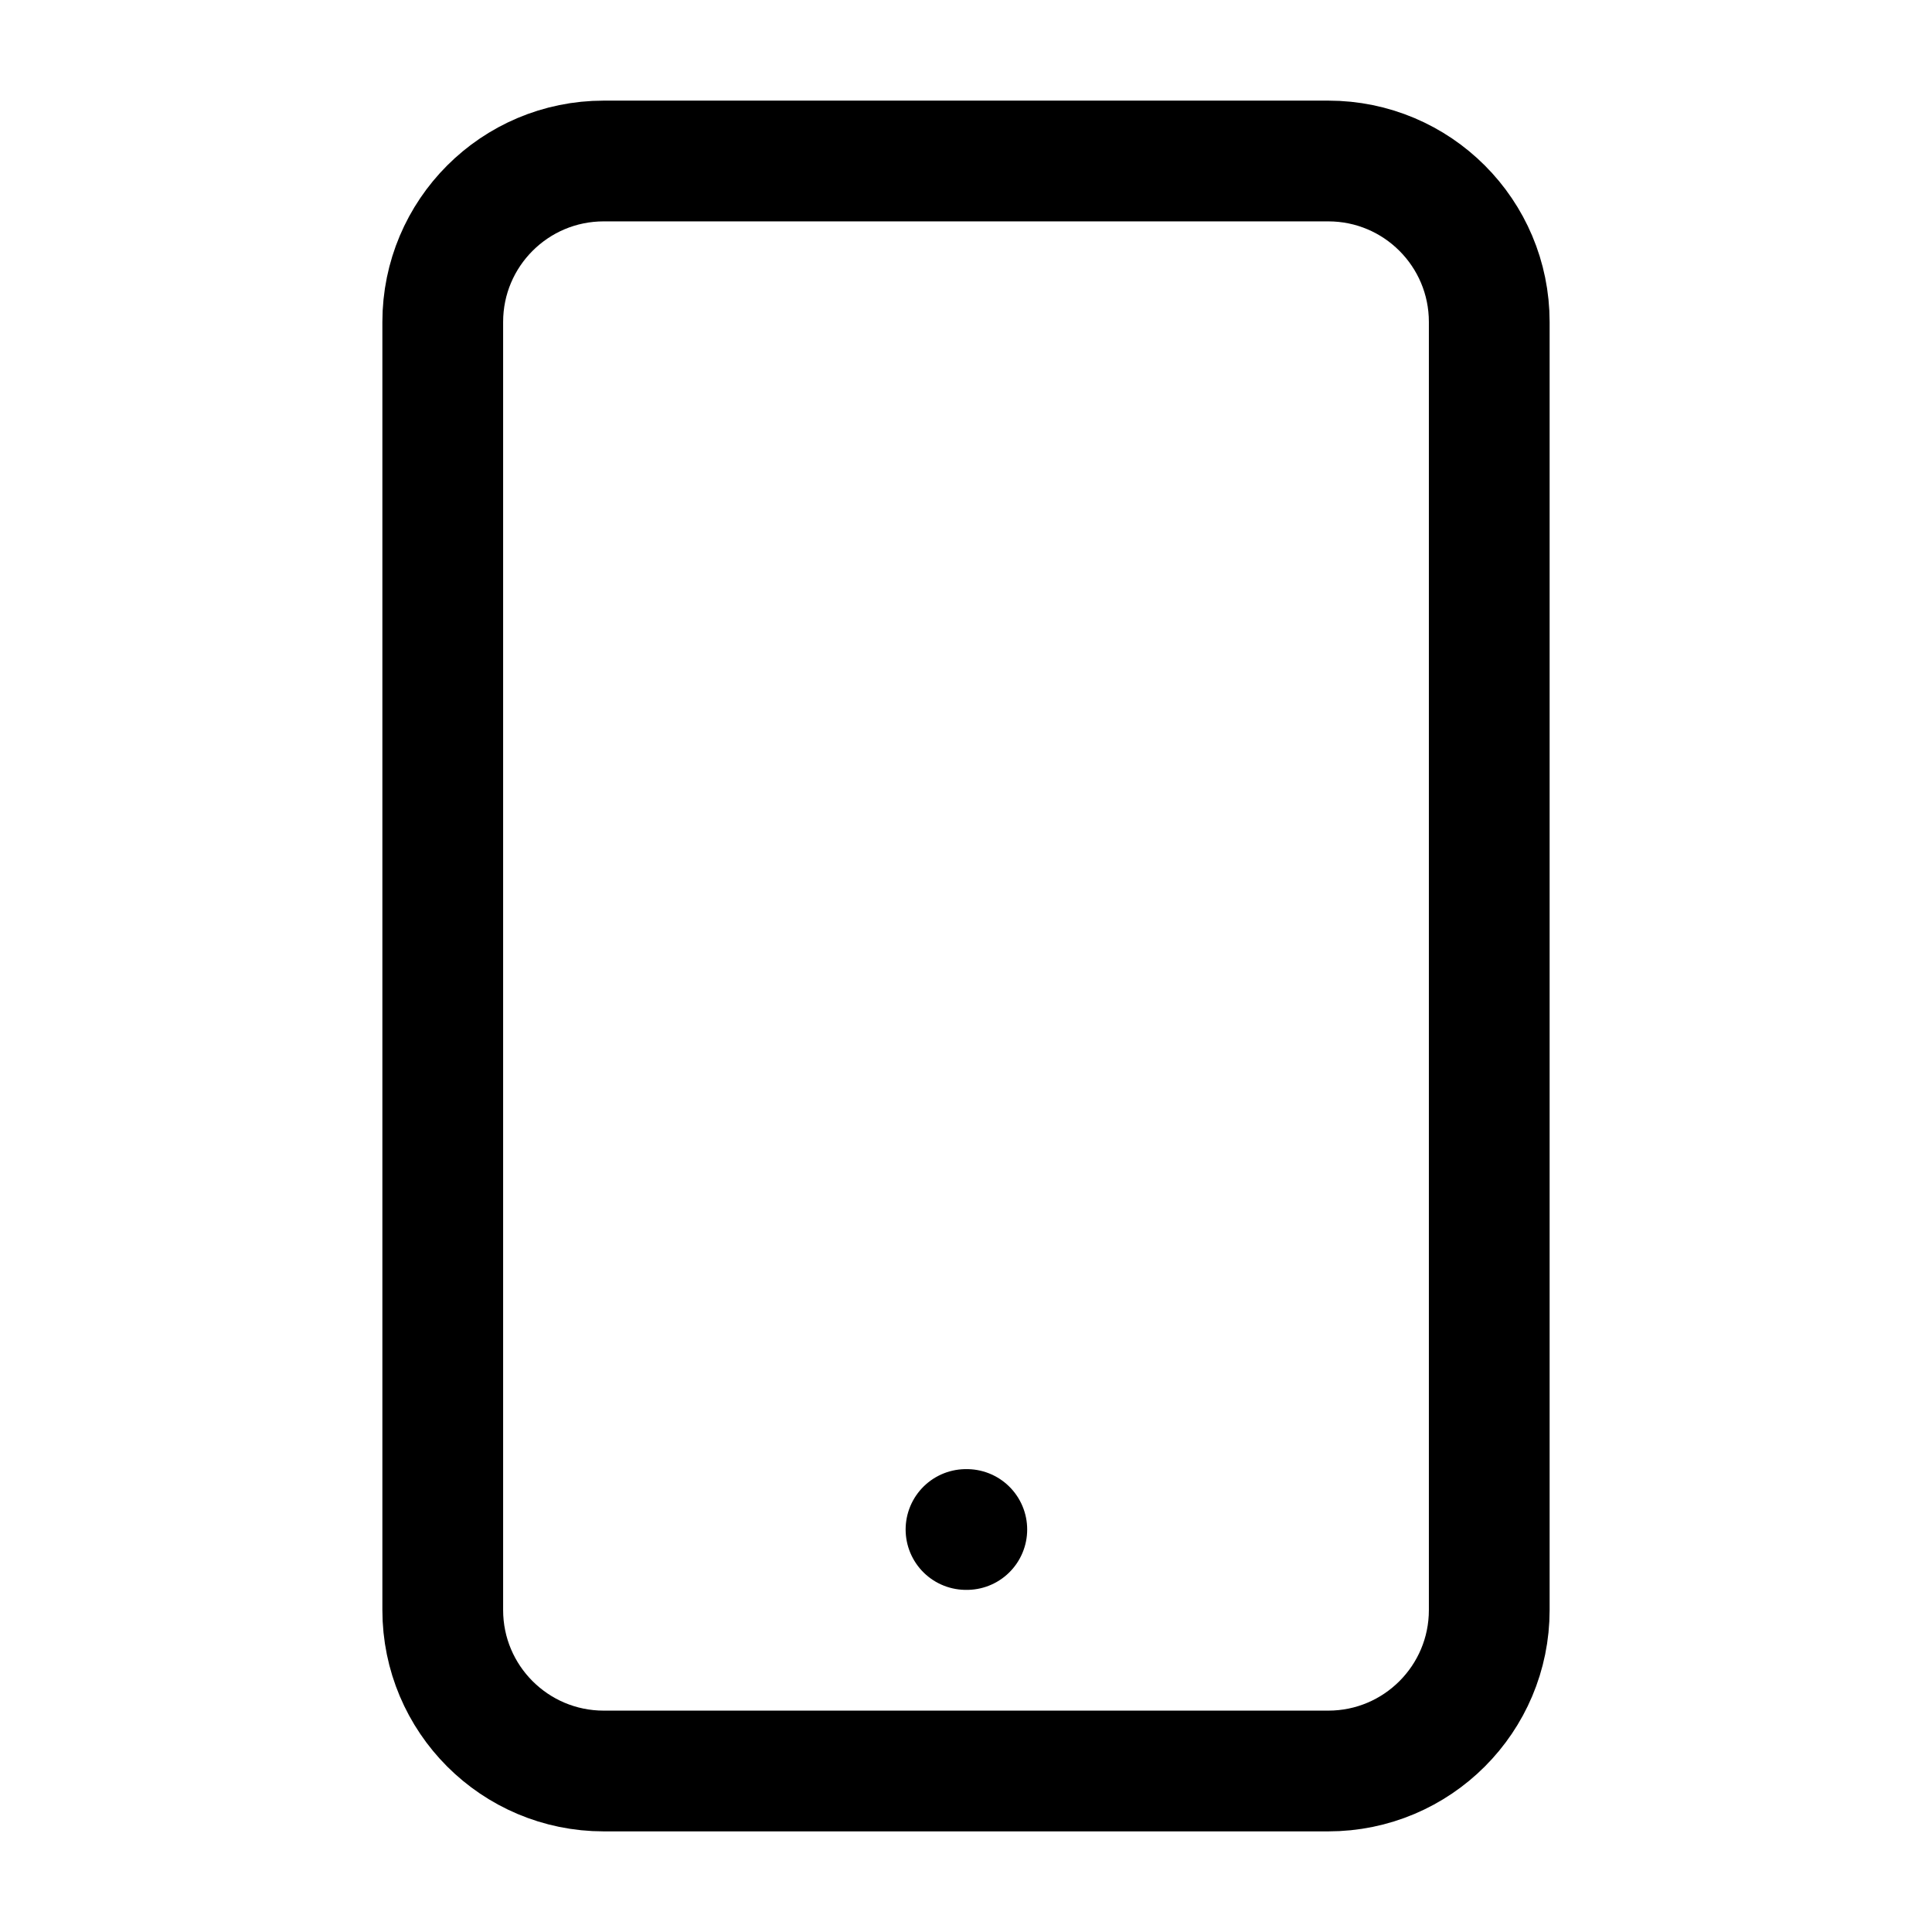 <?xml version="1.0" encoding="UTF-8"?> <svg xmlns="http://www.w3.org/2000/svg" viewBox="0 0 24 24" width="24" height="24" color="#000000" fill="none"><path d="M16.5 2H7.5C6.395 2 5.5 2.895 5.5 4V20C5.5 21.105 6.395 22 7.5 22H16.5C17.605 22 18.5 21.105 18.5 20V4C18.5 2.895 17.605 2 16.5 2Z" stroke="currentColor" stroke-width="1.5" stroke-linecap="round" stroke-linejoin="round"></path><path d="M12 19H12.01" stroke="currentColor" stroke-width="1.5" stroke-linecap="round" stroke-linejoin="round"></path></svg> 